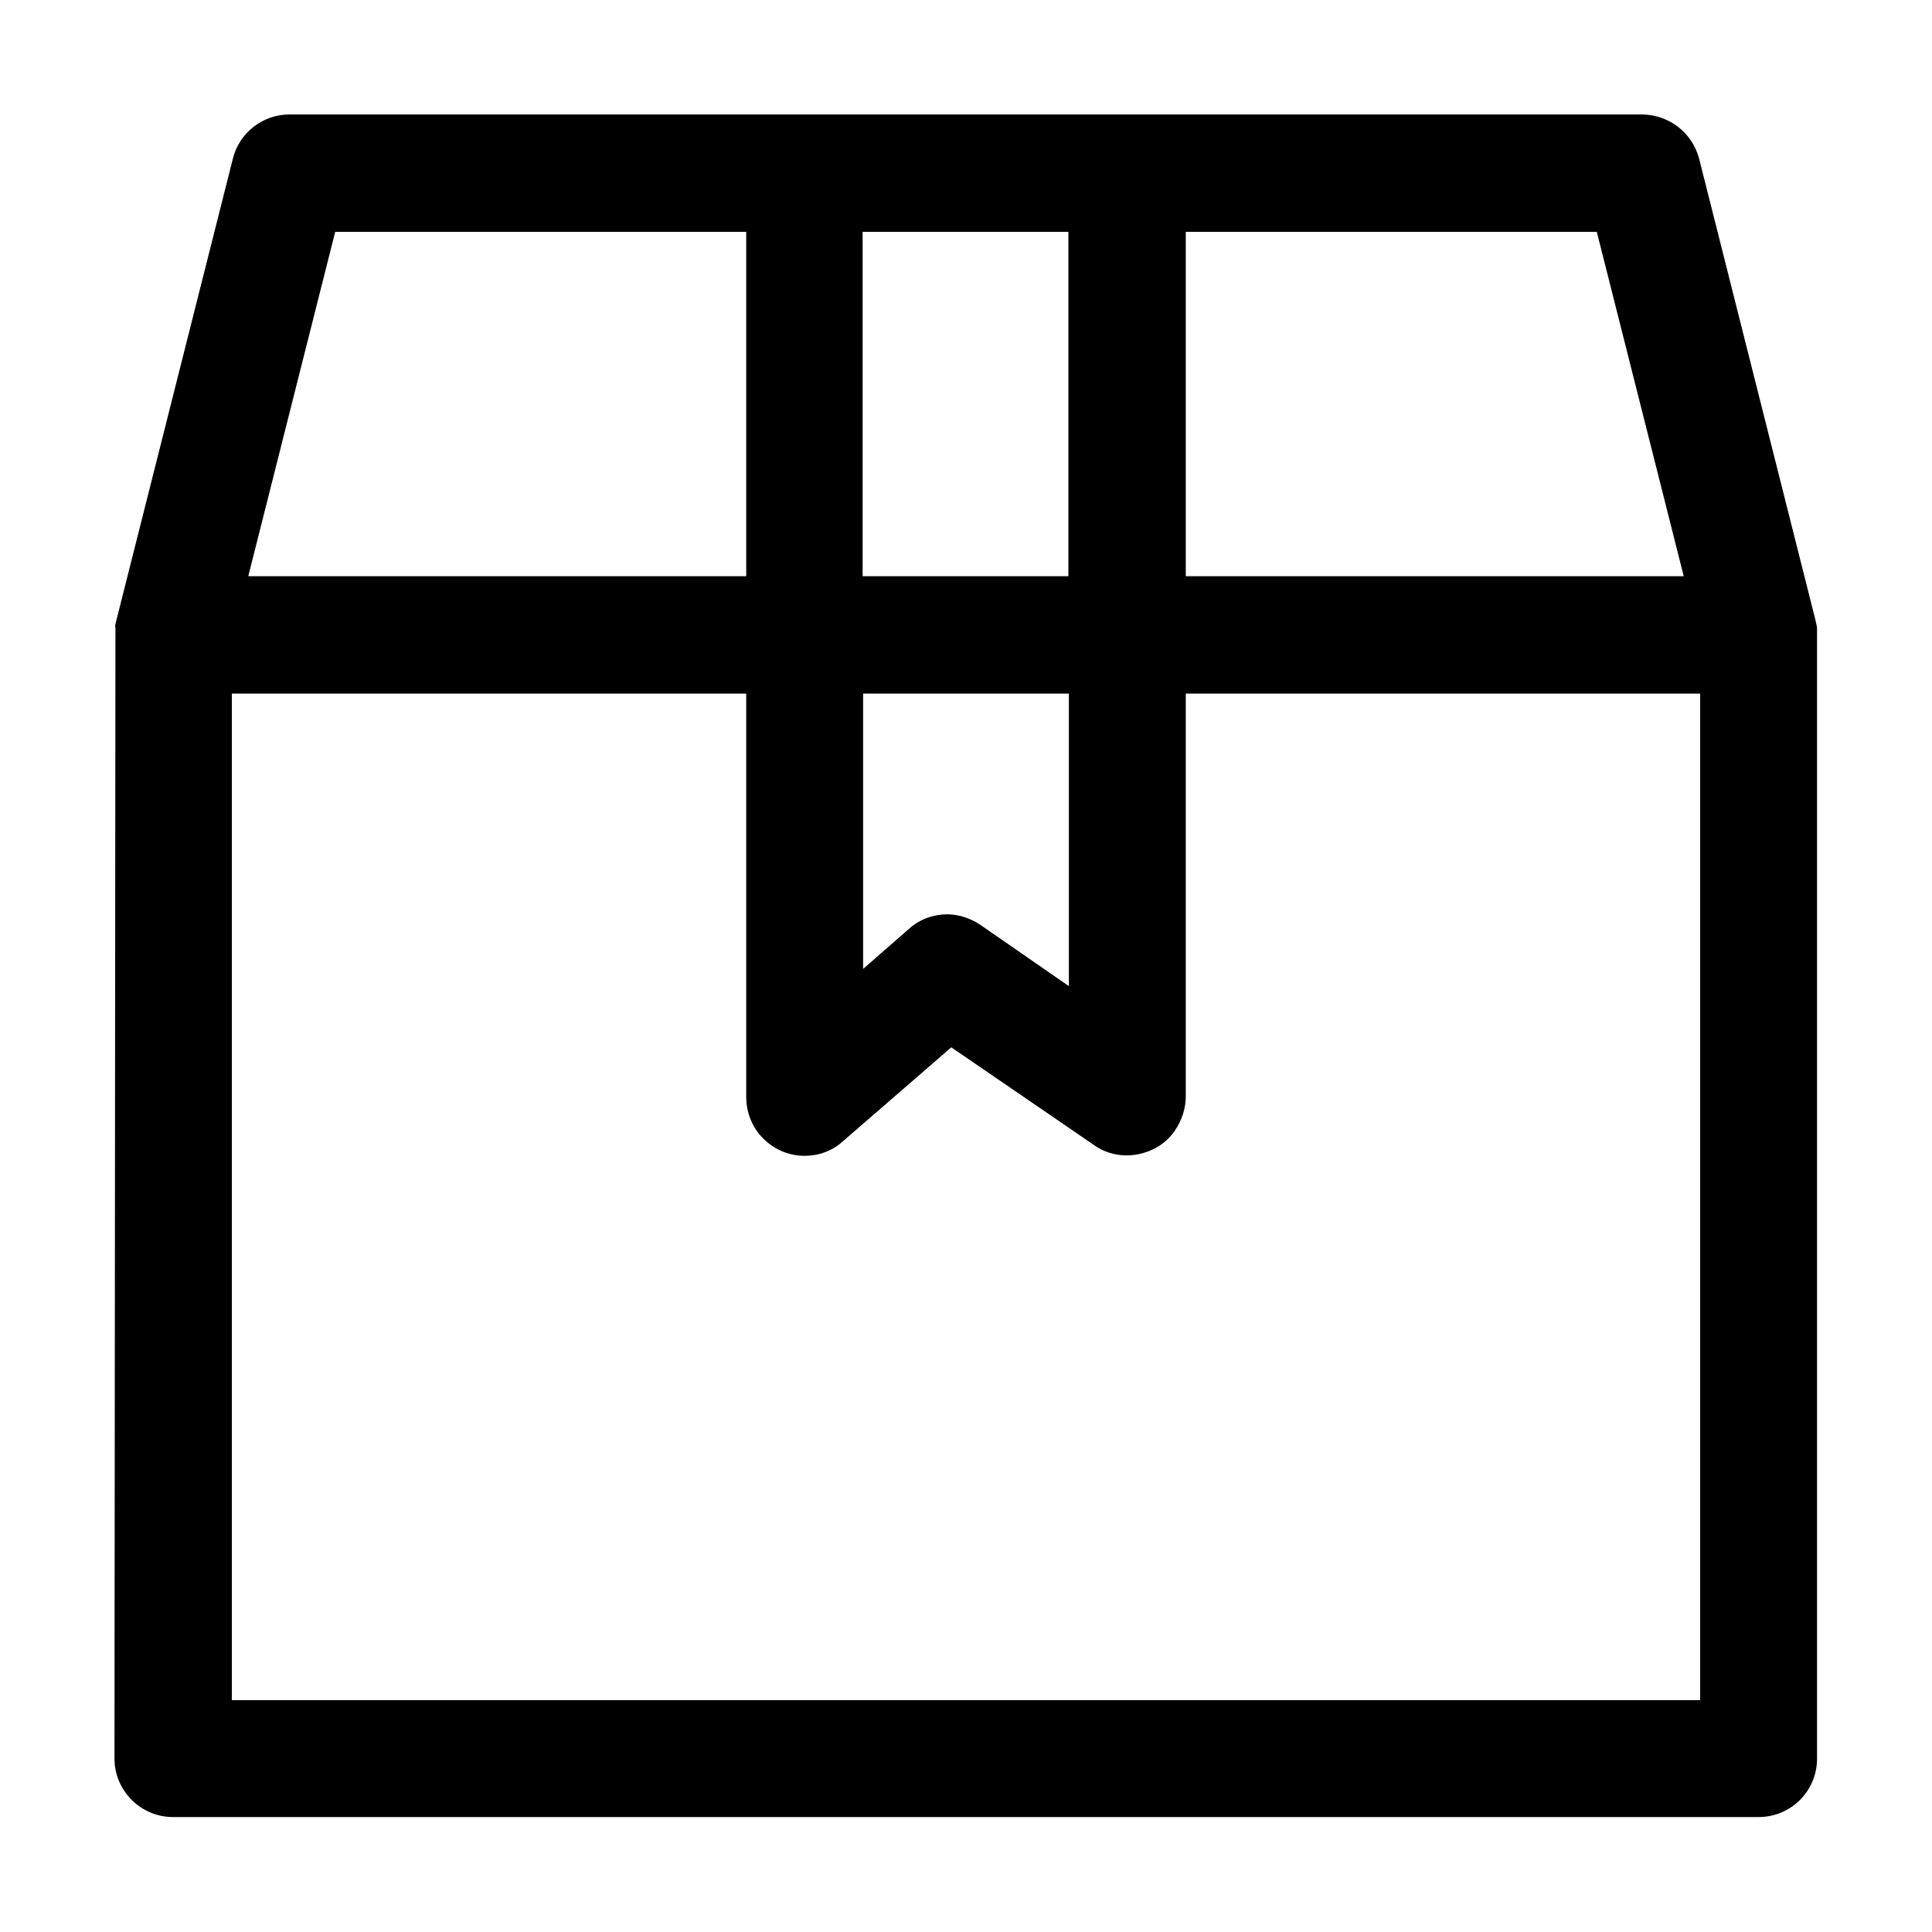 <?xml version="1.0" encoding="UTF-8"?><svg id="a" xmlns="http://www.w3.org/2000/svg" viewBox="0 0 40 40"><path d="M37.62,13.02c0-.06-.02-.11-.03-.17l-2.41-9.56c-.14-.54-.62-.91-1.17-.92H5.99c-.55,0-1.04,.38-1.17,.92L2.4,12.88c-.02,.08-.02,.11-.01,.1l-.02,23.43c0,.66,.54,1.21,1.21,1.21H36.41c.67,0,1.21-.54,1.21-1.21V13.02Zm-15.5,7.39l-1.82-1.26c-.21-.14-.45-.22-.69-.22-.28,0-.57,.1-.79,.3l-.95,.83v-5.7h4.26v6.05Zm-4.26-8.48V4.8h4.26v7.13h-4.26Zm1.83,9.75l2.95,2.02c.26,.19,.59,.26,.91,.2,.32-.06,.6-.23,.78-.5,.14-.21,.22-.45,.22-.7V14.36h10.65v20.84H4.8V14.36H15.45v8.35c0,.32,.12,.63,.35,.86,.23,.23,.53,.36,.86,.36,.29,0,.57-.1,.79-.3l2.25-1.95ZM15.45,4.8v7.13H5.14l1.8-7.13H15.45Zm9.1,7.13V4.8h8.51l1.8,7.13h-10.31Z"/></svg>